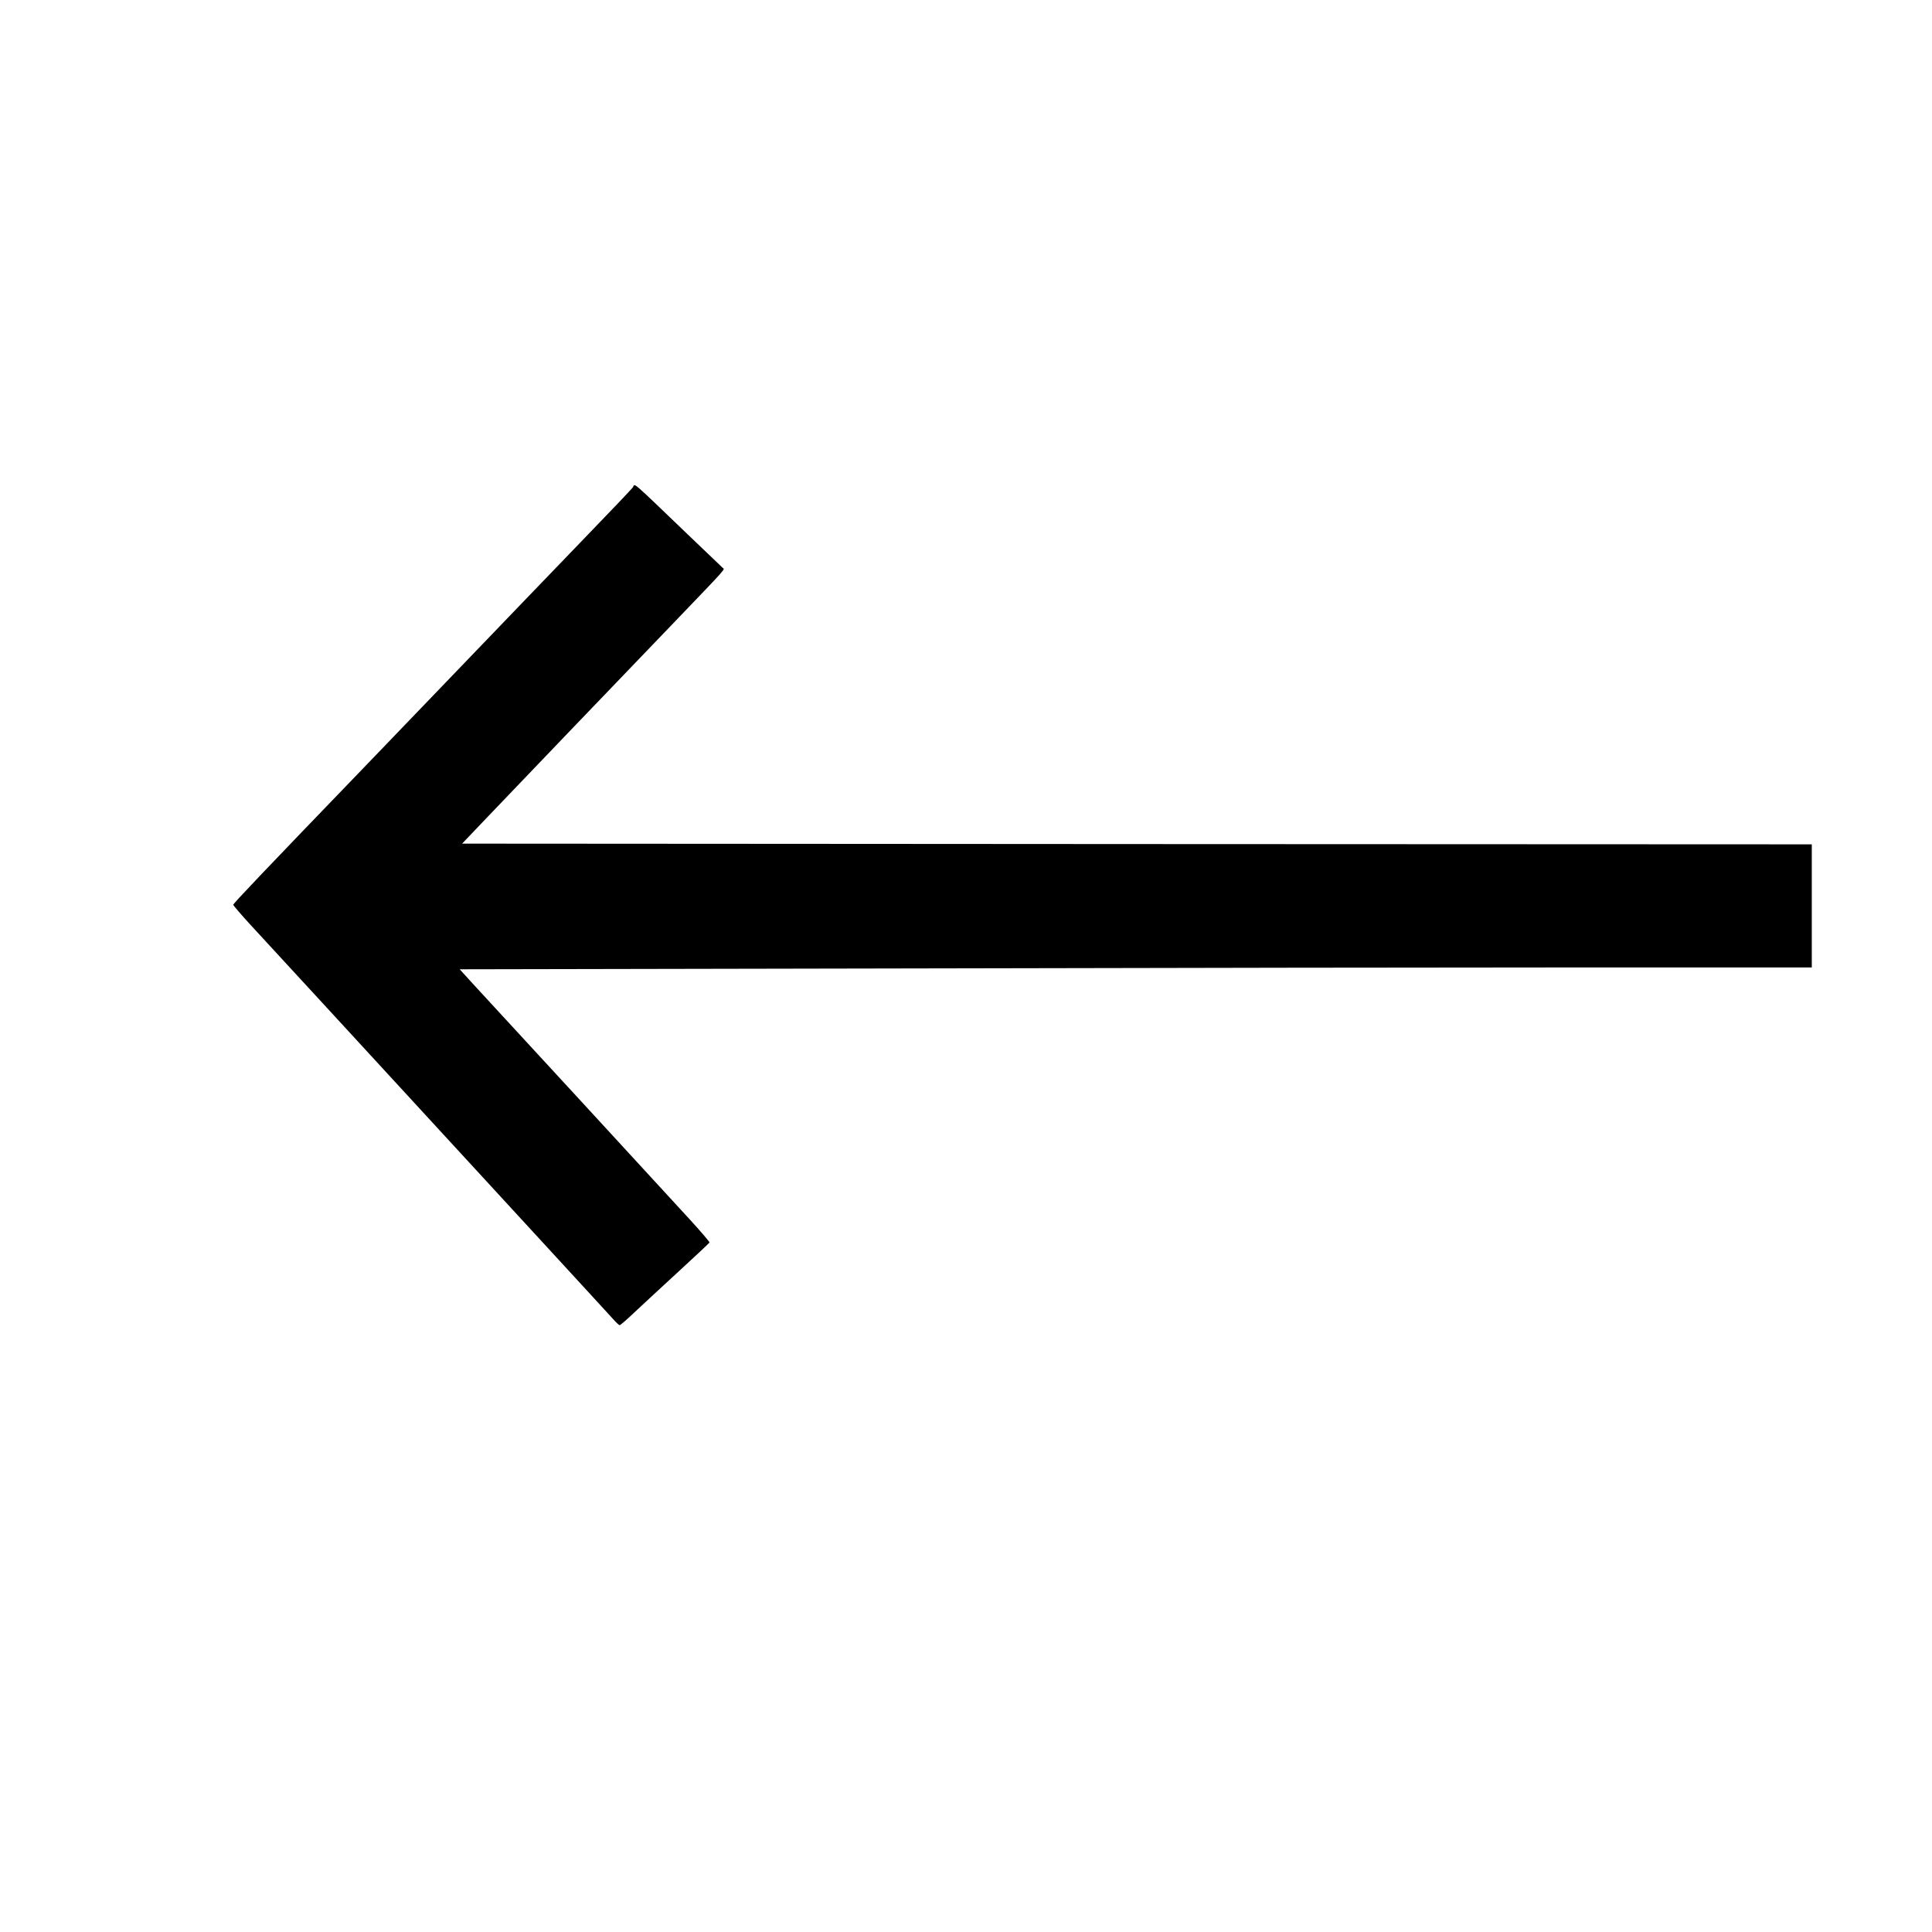 <?xml version="1.0" encoding="UTF-8" standalone="no"?> <svg xmlns="http://www.w3.org/2000/svg" width="1350pt" height="1350pt" viewBox="0 0 1350 1350" preserveAspectRatio="xMidYMid meet">  <g transform="translate(0,1350) scale(0.1,-0.1)" fill="#000000" stroke="none"> <path d="M4423 10096 c-4 -8 -172 -184 -373 -392 -201 -209 -532 -552 -735 -764 -203 -212 -539 -560 -745 -775 -721 -748 -940 -978 -940 -987 0 -5 55 -69 121 -141 165 -178 934 -1015 1304 -1417 165 -179 501 -544 746 -811 245 -266 462 -503 483 -526 21 -24 42 -43 46 -43 4 0 48 37 96 83 49 46 188 175 309 286 121 111 221 205 223 209 1 4 -62 78 -140 163 -270 294 -1182 1286 -1490 1619 l-116 127 3150 6 c1733 4 3859 7 4725 7 l1573 0 0 430 0 430 -4715 2 -4716 3 163 171 c205 215 998 1042 1303 1359 398 415 371 384 354 398 -8 8 -120 115 -249 238 -397 381 -362 351 -377 325z"></path> </g> </svg> 